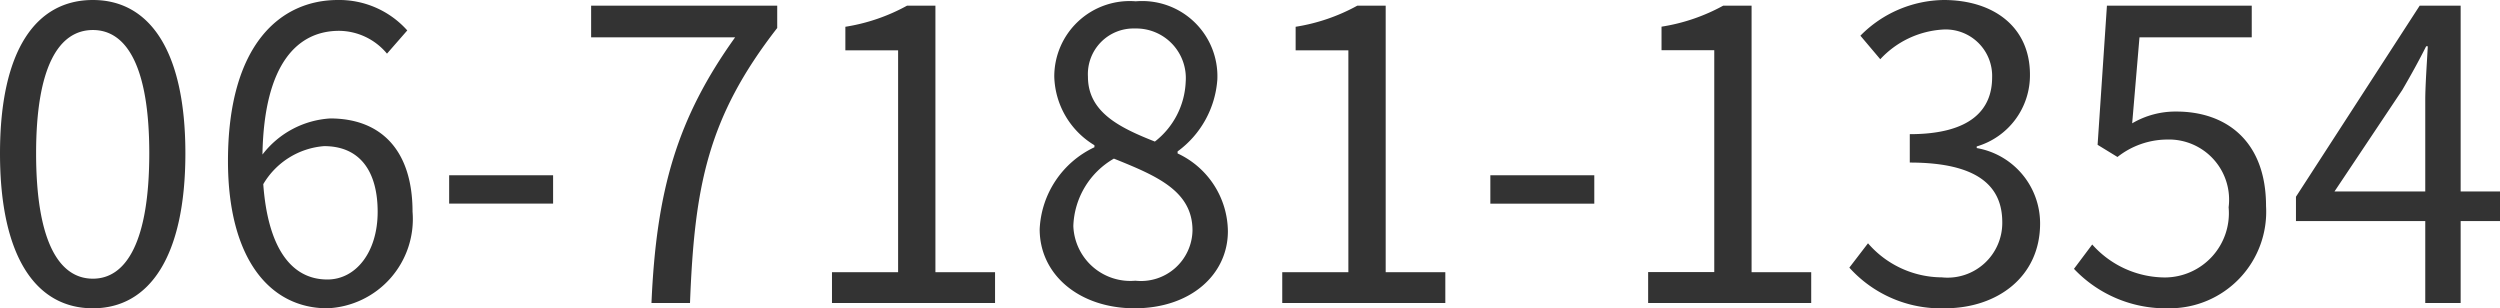 <svg xmlns="http://www.w3.org/2000/svg" width="98.608" height="12.16" viewBox="0 0 98.608 12.16"><defs><style>.a{fill:#333;}</style></defs><path class="a" d="M4.448,19.208c2.224,0,3.648-2.032,3.648-6.112,0-4.064-1.424-6.048-3.648-6.048C2.208,7.048.784,9.016.784,13.1S2.208,19.208,4.448,19.208Zm0-1.168c-1.344,0-2.24-1.488-2.24-4.944,0-3.424.9-4.864,2.24-4.864,1.328,0,2.224,1.44,2.224,4.864C6.672,16.552,5.776,18.04,4.448,18.04Zm9.248.032c-1.472,0-2.352-1.328-2.528-3.76a3.057,3.057,0,0,1,2.4-1.5c1.424,0,2.112,1.008,2.112,2.592C15.68,17,14.816,18.072,13.7,18.072Zm3.152-9.824a3.6,3.6,0,0,0-2.736-1.2c-2.272,0-4.336,1.76-4.336,6.352,0,3.872,1.664,5.808,3.92,5.808a3.522,3.522,0,0,0,3.36-3.808c0-2.448-1.264-3.68-3.248-3.68a3.648,3.648,0,0,0-2.672,1.424C11.2,9.5,12.56,8.264,14.16,8.264a2.48,2.48,0,0,1,1.888.9ZM18.5,15.08h4.1V13.96H18.5ZM26.48,19H28c.176-4.592.688-7.312,3.44-10.848v-.88H24.1V8.52h5.68C27.488,11.72,26.672,14.552,26.48,19Zm7.12,0h6.432V17.784H37.68V7.272H36.56a7.431,7.431,0,0,1-2.432.832v.928h2.08v8.752H33.6Zm11.936.208c2.208,0,3.68-1.328,3.68-3.04A3.422,3.422,0,0,0,47.232,13.1v-.08A3.846,3.846,0,0,0,48.8,10.184,2.966,2.966,0,0,0,45.584,7.1a2.975,2.975,0,0,0-3.216,2.976,3.261,3.261,0,0,0,1.584,2.7v.08a3.757,3.757,0,0,0-2.16,3.232C41.792,17.9,43.376,19.208,45.536,19.208Zm.8-6.576c-1.376-.544-2.64-1.152-2.64-2.56a1.8,1.8,0,0,1,1.856-1.9,1.957,1.957,0,0,1,2,2.1A3.146,3.146,0,0,1,46.336,12.632Zm-.768,5.488a2.249,2.249,0,0,1-2.448-2.16,3.188,3.188,0,0,1,1.6-2.656c1.664.672,3.1,1.264,3.1,2.832A2.032,2.032,0,0,1,45.568,18.12ZM51.36,19h6.432V17.784H55.44V7.272H54.32a7.431,7.431,0,0,1-2.432.832v.928h2.08v8.752H51.36Zm8.208-3.92h4.1V13.96h-4.1ZM65.792,19h6.432V17.784H69.872V7.272h-1.12A7.431,7.431,0,0,1,66.32,8.1v.928H68.4v8.752H65.792Zm11.7.208c2.08,0,3.76-1.248,3.76-3.344a3.016,3.016,0,0,0-2.5-2.976v-.064a2.924,2.924,0,0,0,2.1-2.832c0-1.888-1.44-2.944-3.408-2.944a4.7,4.7,0,0,0-3.28,1.408l.784.928a3.66,3.66,0,0,1,2.432-1.168A1.832,1.832,0,0,1,79.36,10.1c0,1.264-.832,2.24-3.248,2.24v1.12c2.7,0,3.648.944,3.648,2.352a2.159,2.159,0,0,1-2.384,2.176,3.877,3.877,0,0,1-2.912-1.344l-.736.96A4.855,4.855,0,0,0,77.488,19.208Zm8.832,0a3.809,3.809,0,0,0,3.84-4.032c0-2.576-1.584-3.728-3.536-3.728a3.368,3.368,0,0,0-1.744.464l.288-3.392H89.6V7.272H83.888L83.52,12.76l.784.48a3.191,3.191,0,0,1,1.952-.688,2.373,2.373,0,0,1,2.432,2.672,2.535,2.535,0,0,1-2.5,2.768,3.858,3.858,0,0,1-2.88-1.3l-.72.96A4.982,4.982,0,0,0,86.32,19.208ZM92.864,14.6l2.672-4c.336-.576.656-1.152.944-1.728h.064c-.032.608-.1,1.552-.1,2.128v3.6Zm6.528,0H97.84V7.272H96.224l-4.88,7.536v.96h5.1V19H97.84V15.768h1.552Z" transform="translate(-0.784 -7.048)"/></svg>